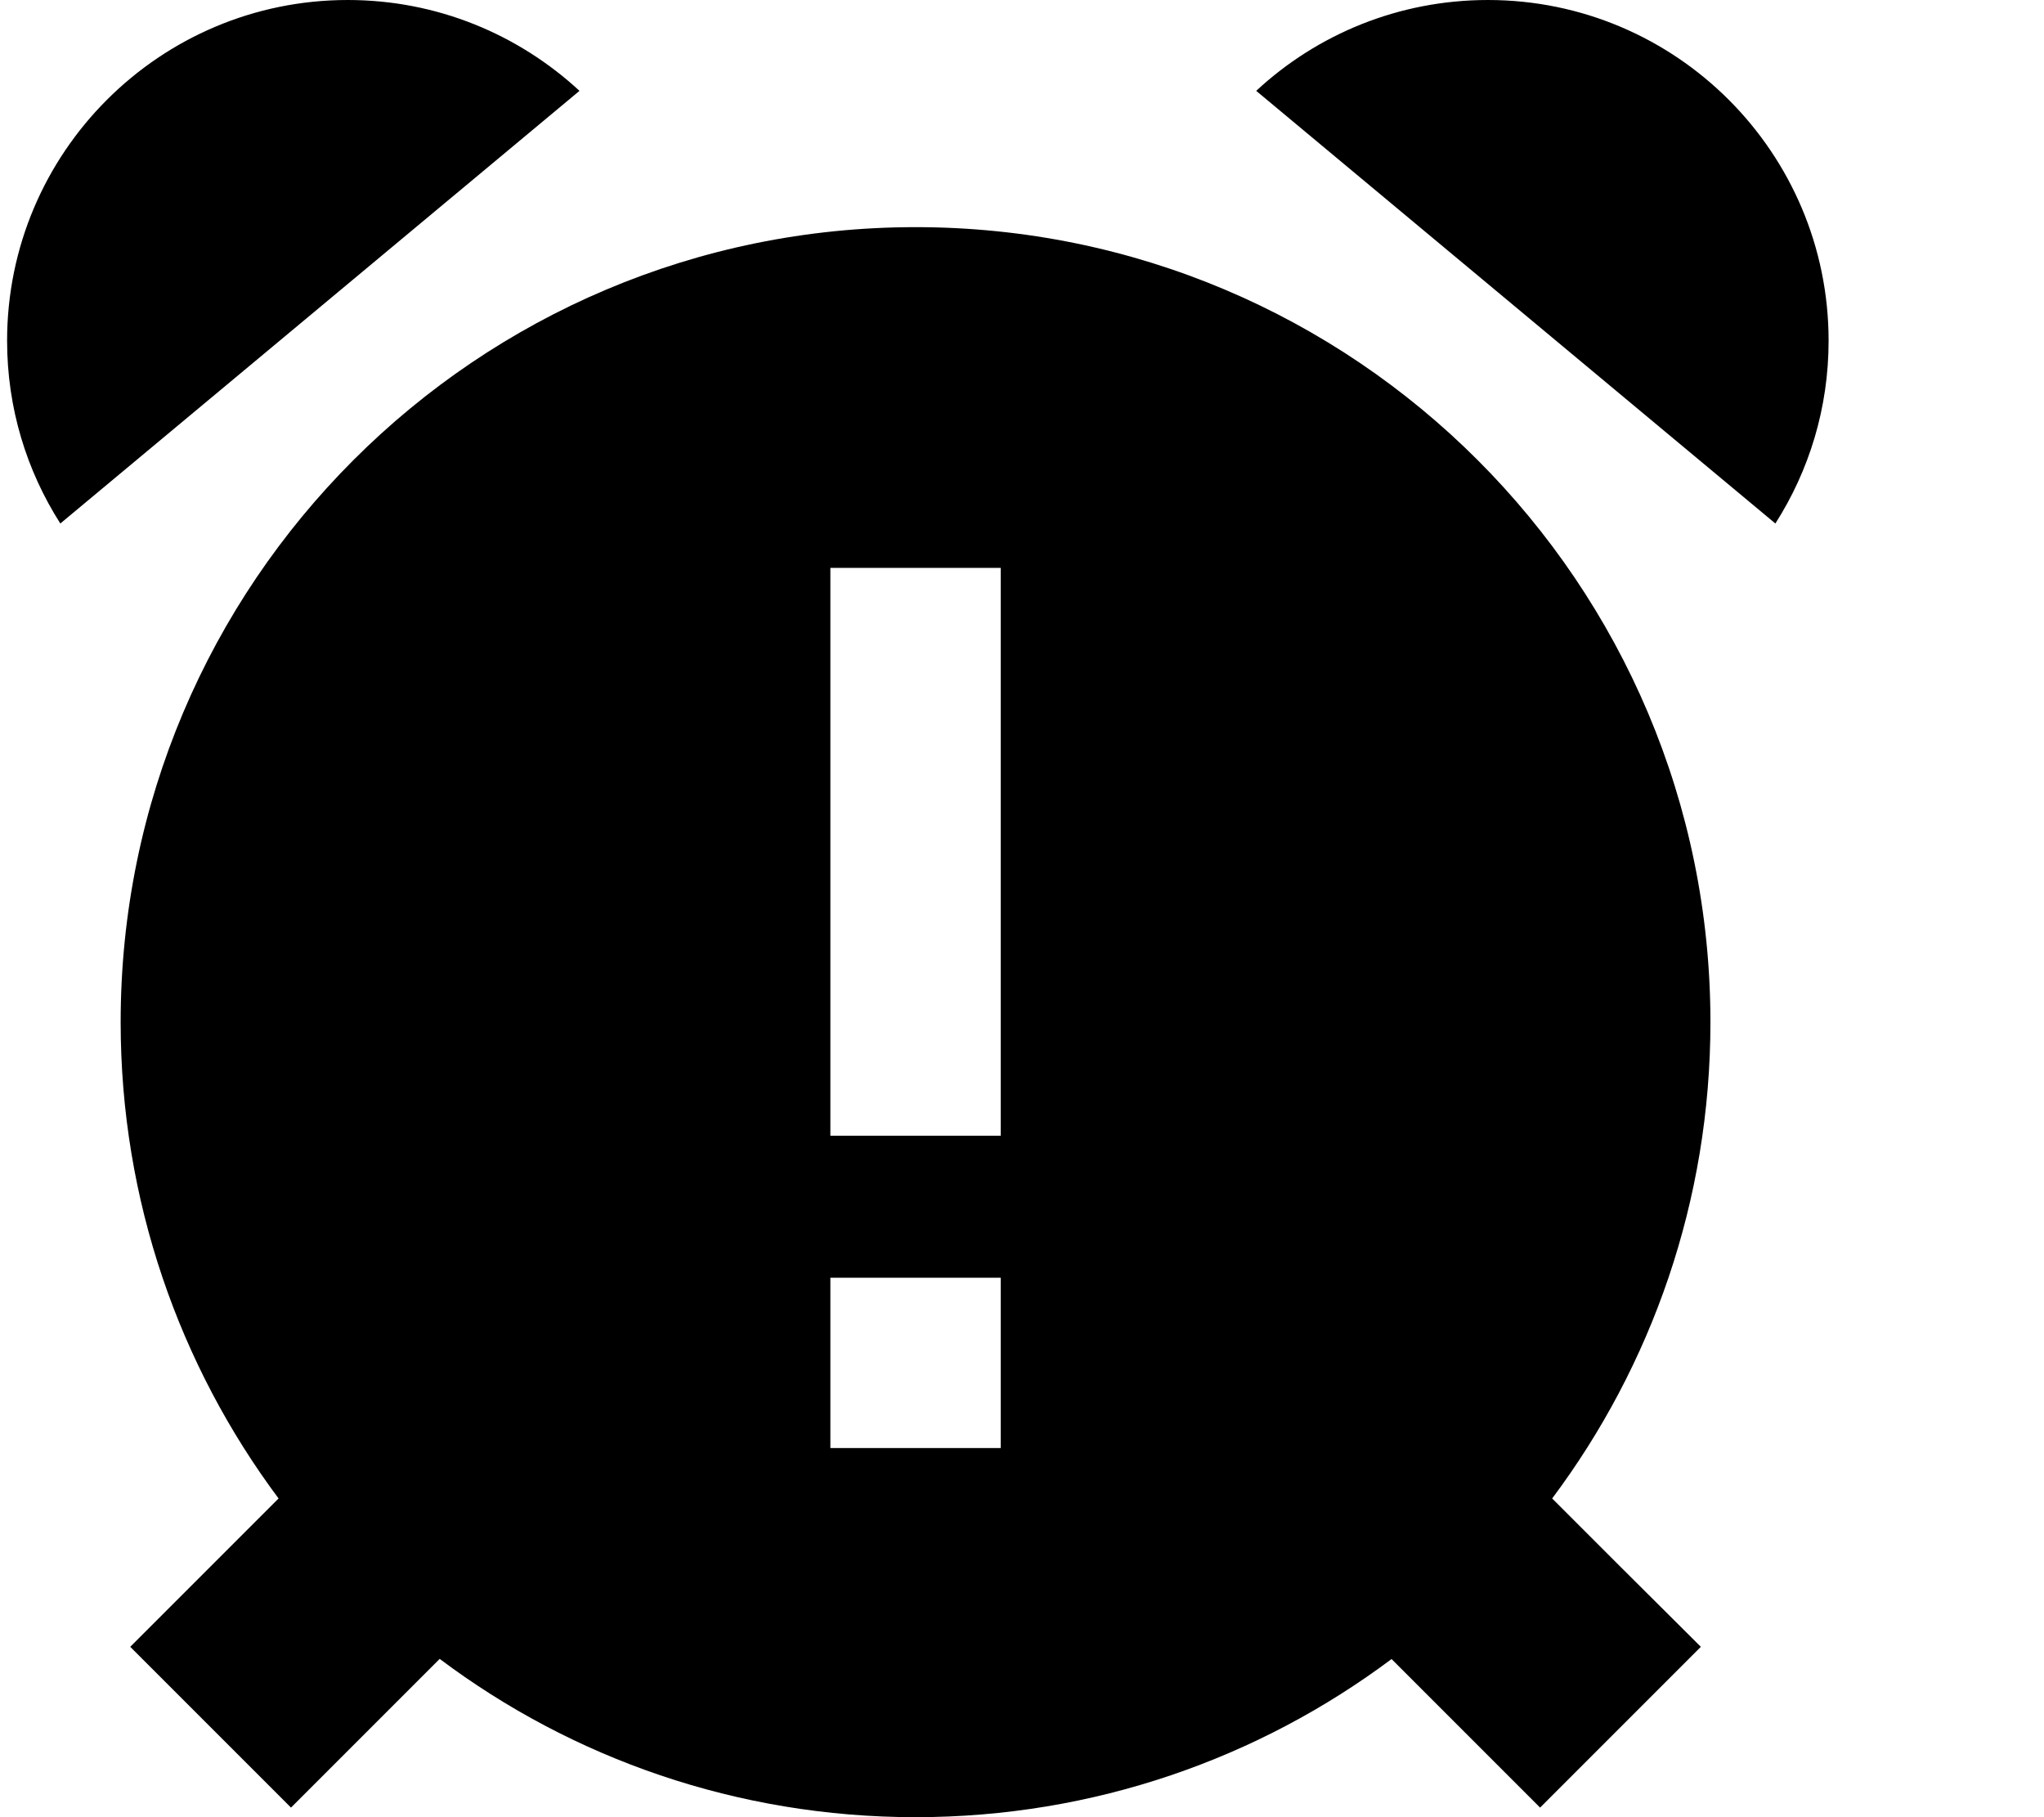 <svg xmlns="http://www.w3.org/2000/svg" viewBox="0 0 576 512"><!--! Font Awesome Pro 6.3.0 by @fontawesome - https://fontawesome.com License - https://fontawesome.com/license (Commercial License) Copyright 2023 Fonticons, Inc. --><path d="M17 147.5C7.5 132.6 2 115 2 96C2 43 45 0 98 0c25.2 0 48.1 9.7 65.3 25.6L17 147.5zM392.2 467.4C354.8 495.4 308.3 512 258 512s-96.8-16.6-134.1-44.6l-19.2 19.2L82 509.3 36.7 464l22.6-22.6 19.2-19.2C50.6 384.8 34 338.3 34 288C34 164.3 134.3 64 258 64s224 100.3 224 224c0 50.3-16.6 96.8-44.6 134.2l19.2 19.2L479.3 464 434 509.3l-22.6-22.6-19.2-19.2zM354 25.6C371.1 9.7 394.1 0 419.3 0c53 0 96 43 96 96c0 19-5.5 36.6-15 51.5L354 25.6zM282 160H234v24V296v24h48V296 184 160zm0 248V360H234v48h48z"/></svg>